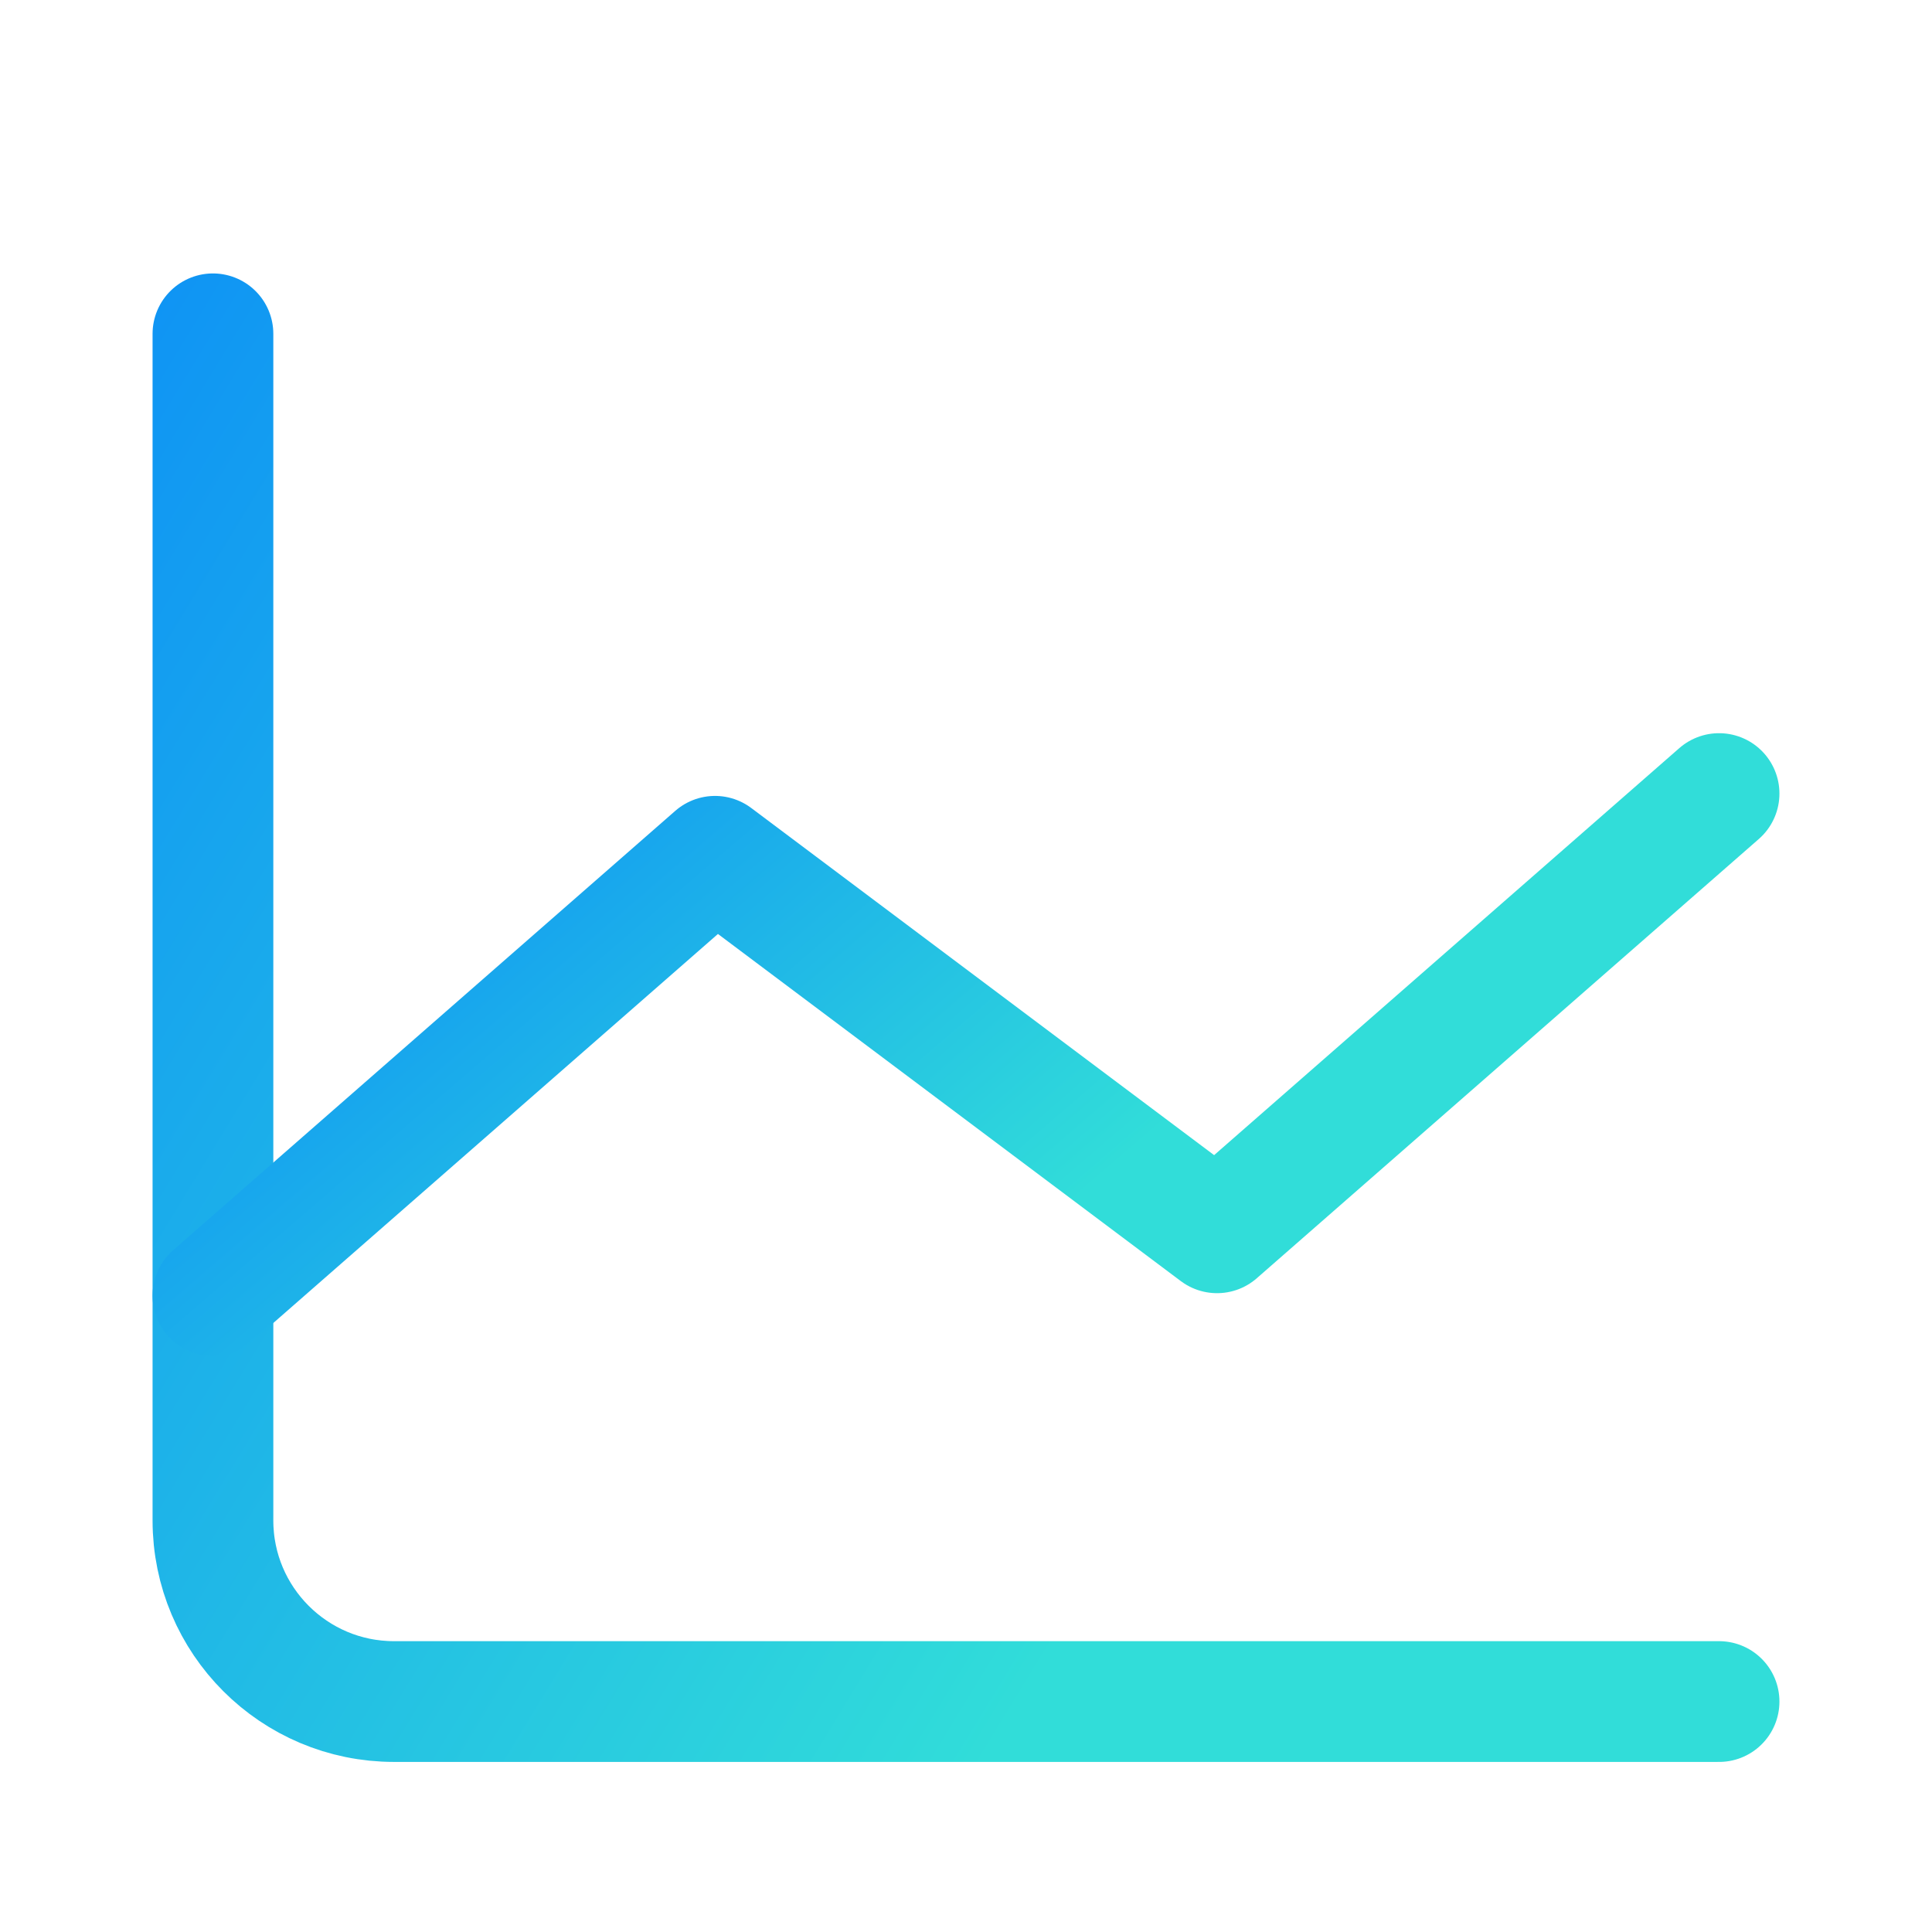 <?xml version="1.0" encoding="UTF-8"?> <svg xmlns="http://www.w3.org/2000/svg" width="32" height="32" viewBox="0 0 32 32" fill="none"><path d="M28.473 28.183H6.527C4.87 28.183 3.527 26.84 3.527 25.183V5.529" stroke="url(#paint0_linear_2138_3443)" stroke-width="2" stroke-linecap="round" stroke-linejoin="round"></path><path d="M28.473 13.144L20.158 20.419L11.843 14.183L3.527 21.459" stroke="url(#paint1_linear_2138_3443)" stroke-width="2" stroke-linecap="round" stroke-linejoin="round"></path><defs><linearGradient id="paint0_linear_2138_3443" x1="2.688" y1="-2.458" x2="26.723" y2="12.185" gradientUnits="userSpaceOnUse"><stop stop-color="#0A89F8"></stop><stop offset="1" stop-color="#31DDD9"></stop></linearGradient><linearGradient id="paint1_linear_2138_3443" x1="5.938" y1="11.421" x2="15.187" y2="22.159" gradientUnits="userSpaceOnUse"><stop stop-color="#0A89F8"></stop><stop offset="1" stop-color="#31DDD9"></stop></linearGradient></defs></svg> 